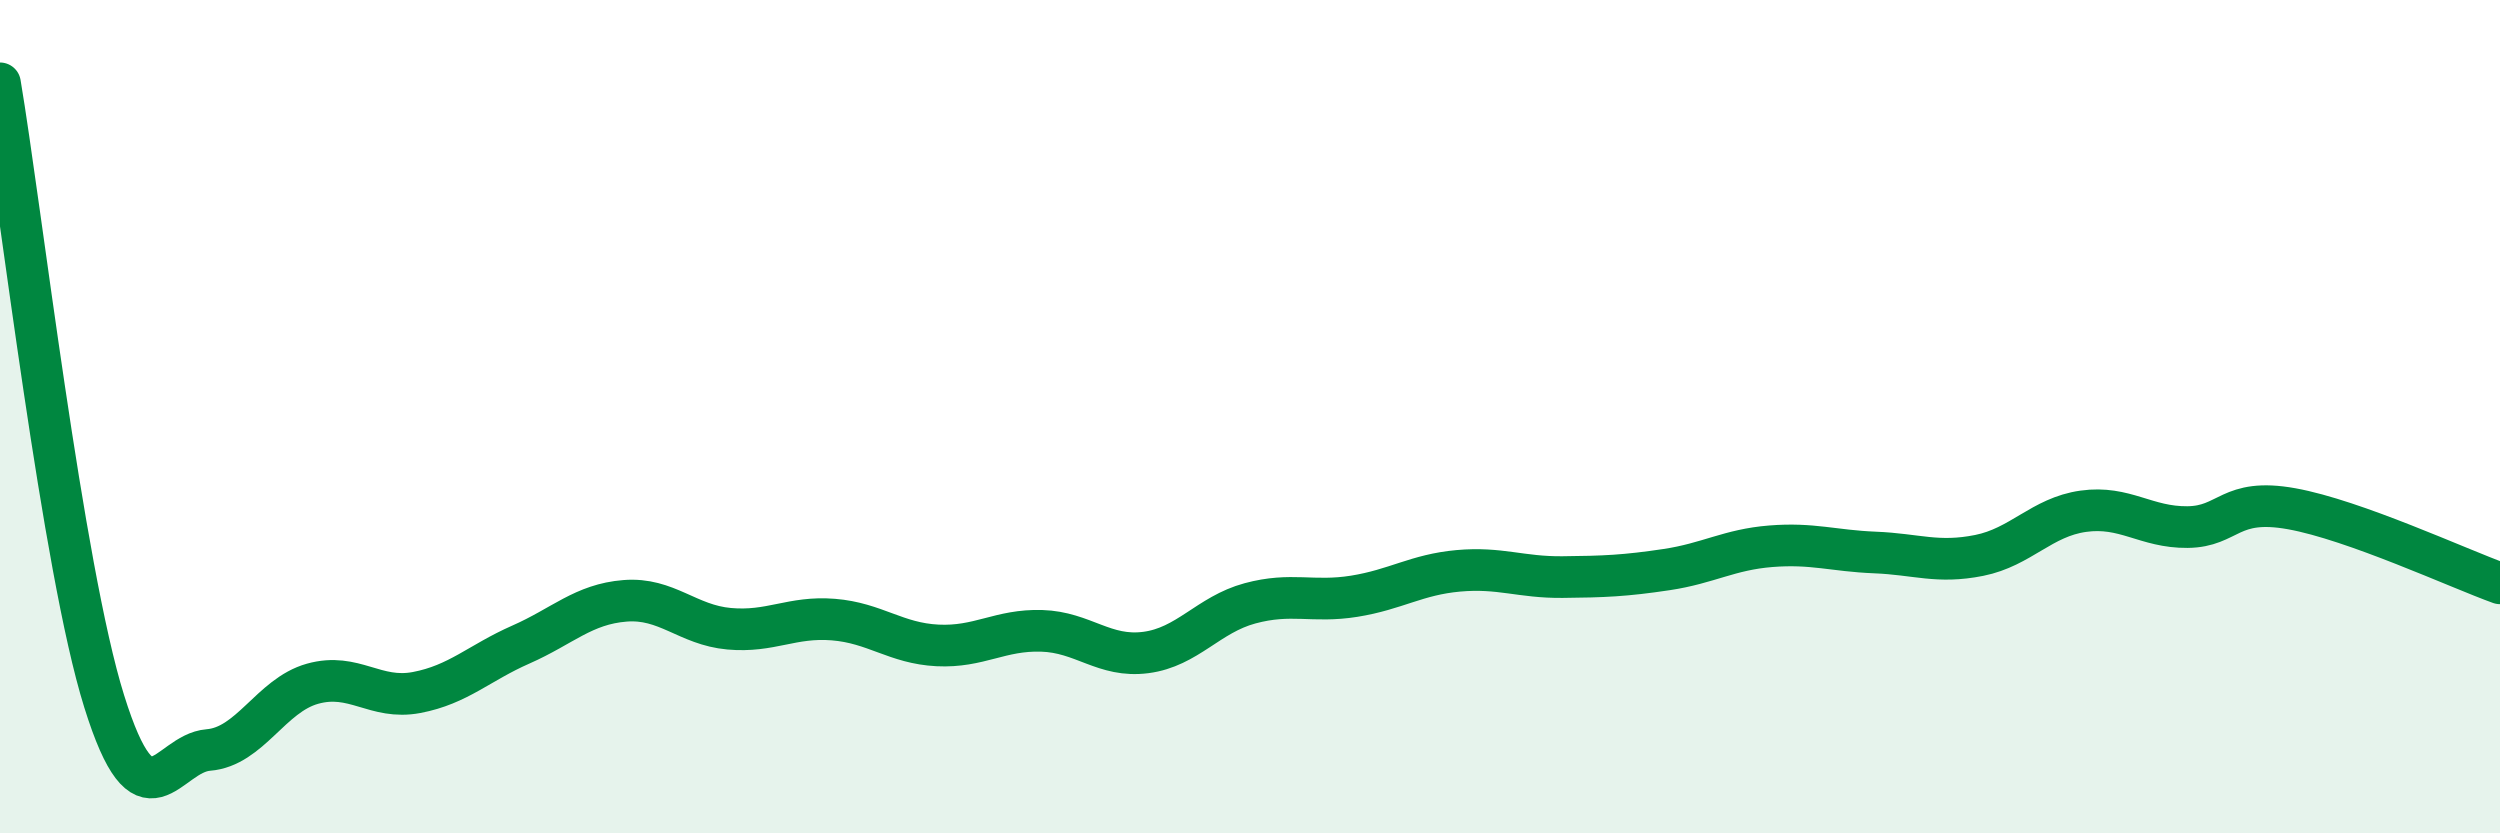 
    <svg width="60" height="20" viewBox="0 0 60 20" xmlns="http://www.w3.org/2000/svg">
      <path
        d="M 0,2 C 0.5,4.97 1.5,13.63 2.5,16.83 C 3.5,20.03 4,18.08 5,18 C 6,17.92 6.5,16.69 7.5,16.41 C 8.5,16.13 9,16.81 10,16.62 C 11,16.43 11.5,15.91 12.5,15.47 C 13.5,15.03 14,14.5 15,14.42 C 16,14.34 16.5,15 17.5,15.09 C 18.5,15.18 19,14.79 20,14.87 C 21,14.95 21.5,15.44 22.5,15.49 C 23.5,15.54 24,15.11 25,15.14 C 26,15.17 26.5,15.79 27.5,15.66 C 28.5,15.53 29,14.75 30,14.48 C 31,14.21 31.5,14.47 32.5,14.31 C 33.5,14.15 34,13.79 35,13.7 C 36,13.61 36.5,13.86 37.5,13.85 C 38.5,13.84 39,13.82 40,13.67 C 41,13.52 41.5,13.19 42.5,13.11 C 43.5,13.03 44,13.22 45,13.26 C 46,13.3 46.5,13.53 47.5,13.33 C 48.5,13.13 49,12.41 50,12.27 C 51,12.13 51.5,12.66 52.5,12.65 C 53.5,12.64 53.5,11.94 55,12.21 C 56.5,12.48 59,13.64 60,14L60 20L0 20Z"
        fill="#008740"
        opacity="0.1"
        stroke-linecap="round"
        stroke-linejoin="round"
      />
      <path
        d="M 0,2 C 0.5,4.97 1.5,13.63 2.5,16.83 C 3.5,20.03 4,18.08 5,18 C 6,17.92 6.5,16.69 7.5,16.41 C 8.5,16.13 9,16.81 10,16.62 C 11,16.43 11.5,15.91 12.5,15.47 C 13.5,15.03 14,14.5 15,14.42 C 16,14.34 16.5,15 17.5,15.09 C 18.5,15.18 19,14.79 20,14.87 C 21,14.95 21.5,15.44 22.5,15.49 C 23.5,15.54 24,15.11 25,15.14 C 26,15.17 26.5,15.79 27.5,15.66 C 28.5,15.53 29,14.75 30,14.48 C 31,14.21 31.5,14.47 32.5,14.31 C 33.5,14.15 34,13.79 35,13.7 C 36,13.61 36.5,13.86 37.5,13.85 C 38.5,13.84 39,13.82 40,13.67 C 41,13.52 41.5,13.19 42.5,13.11 C 43.5,13.03 44,13.22 45,13.26 C 46,13.3 46.5,13.53 47.5,13.33 C 48.5,13.13 49,12.41 50,12.27 C 51,12.13 51.5,12.66 52.5,12.65 C 53.5,12.64 53.5,11.94 55,12.21 C 56.5,12.48 59,13.64 60,14"
        stroke="#008740"
        stroke-width="1"
        fill="none"
        stroke-linecap="round"
        stroke-linejoin="round"
      />
    </svg>
  